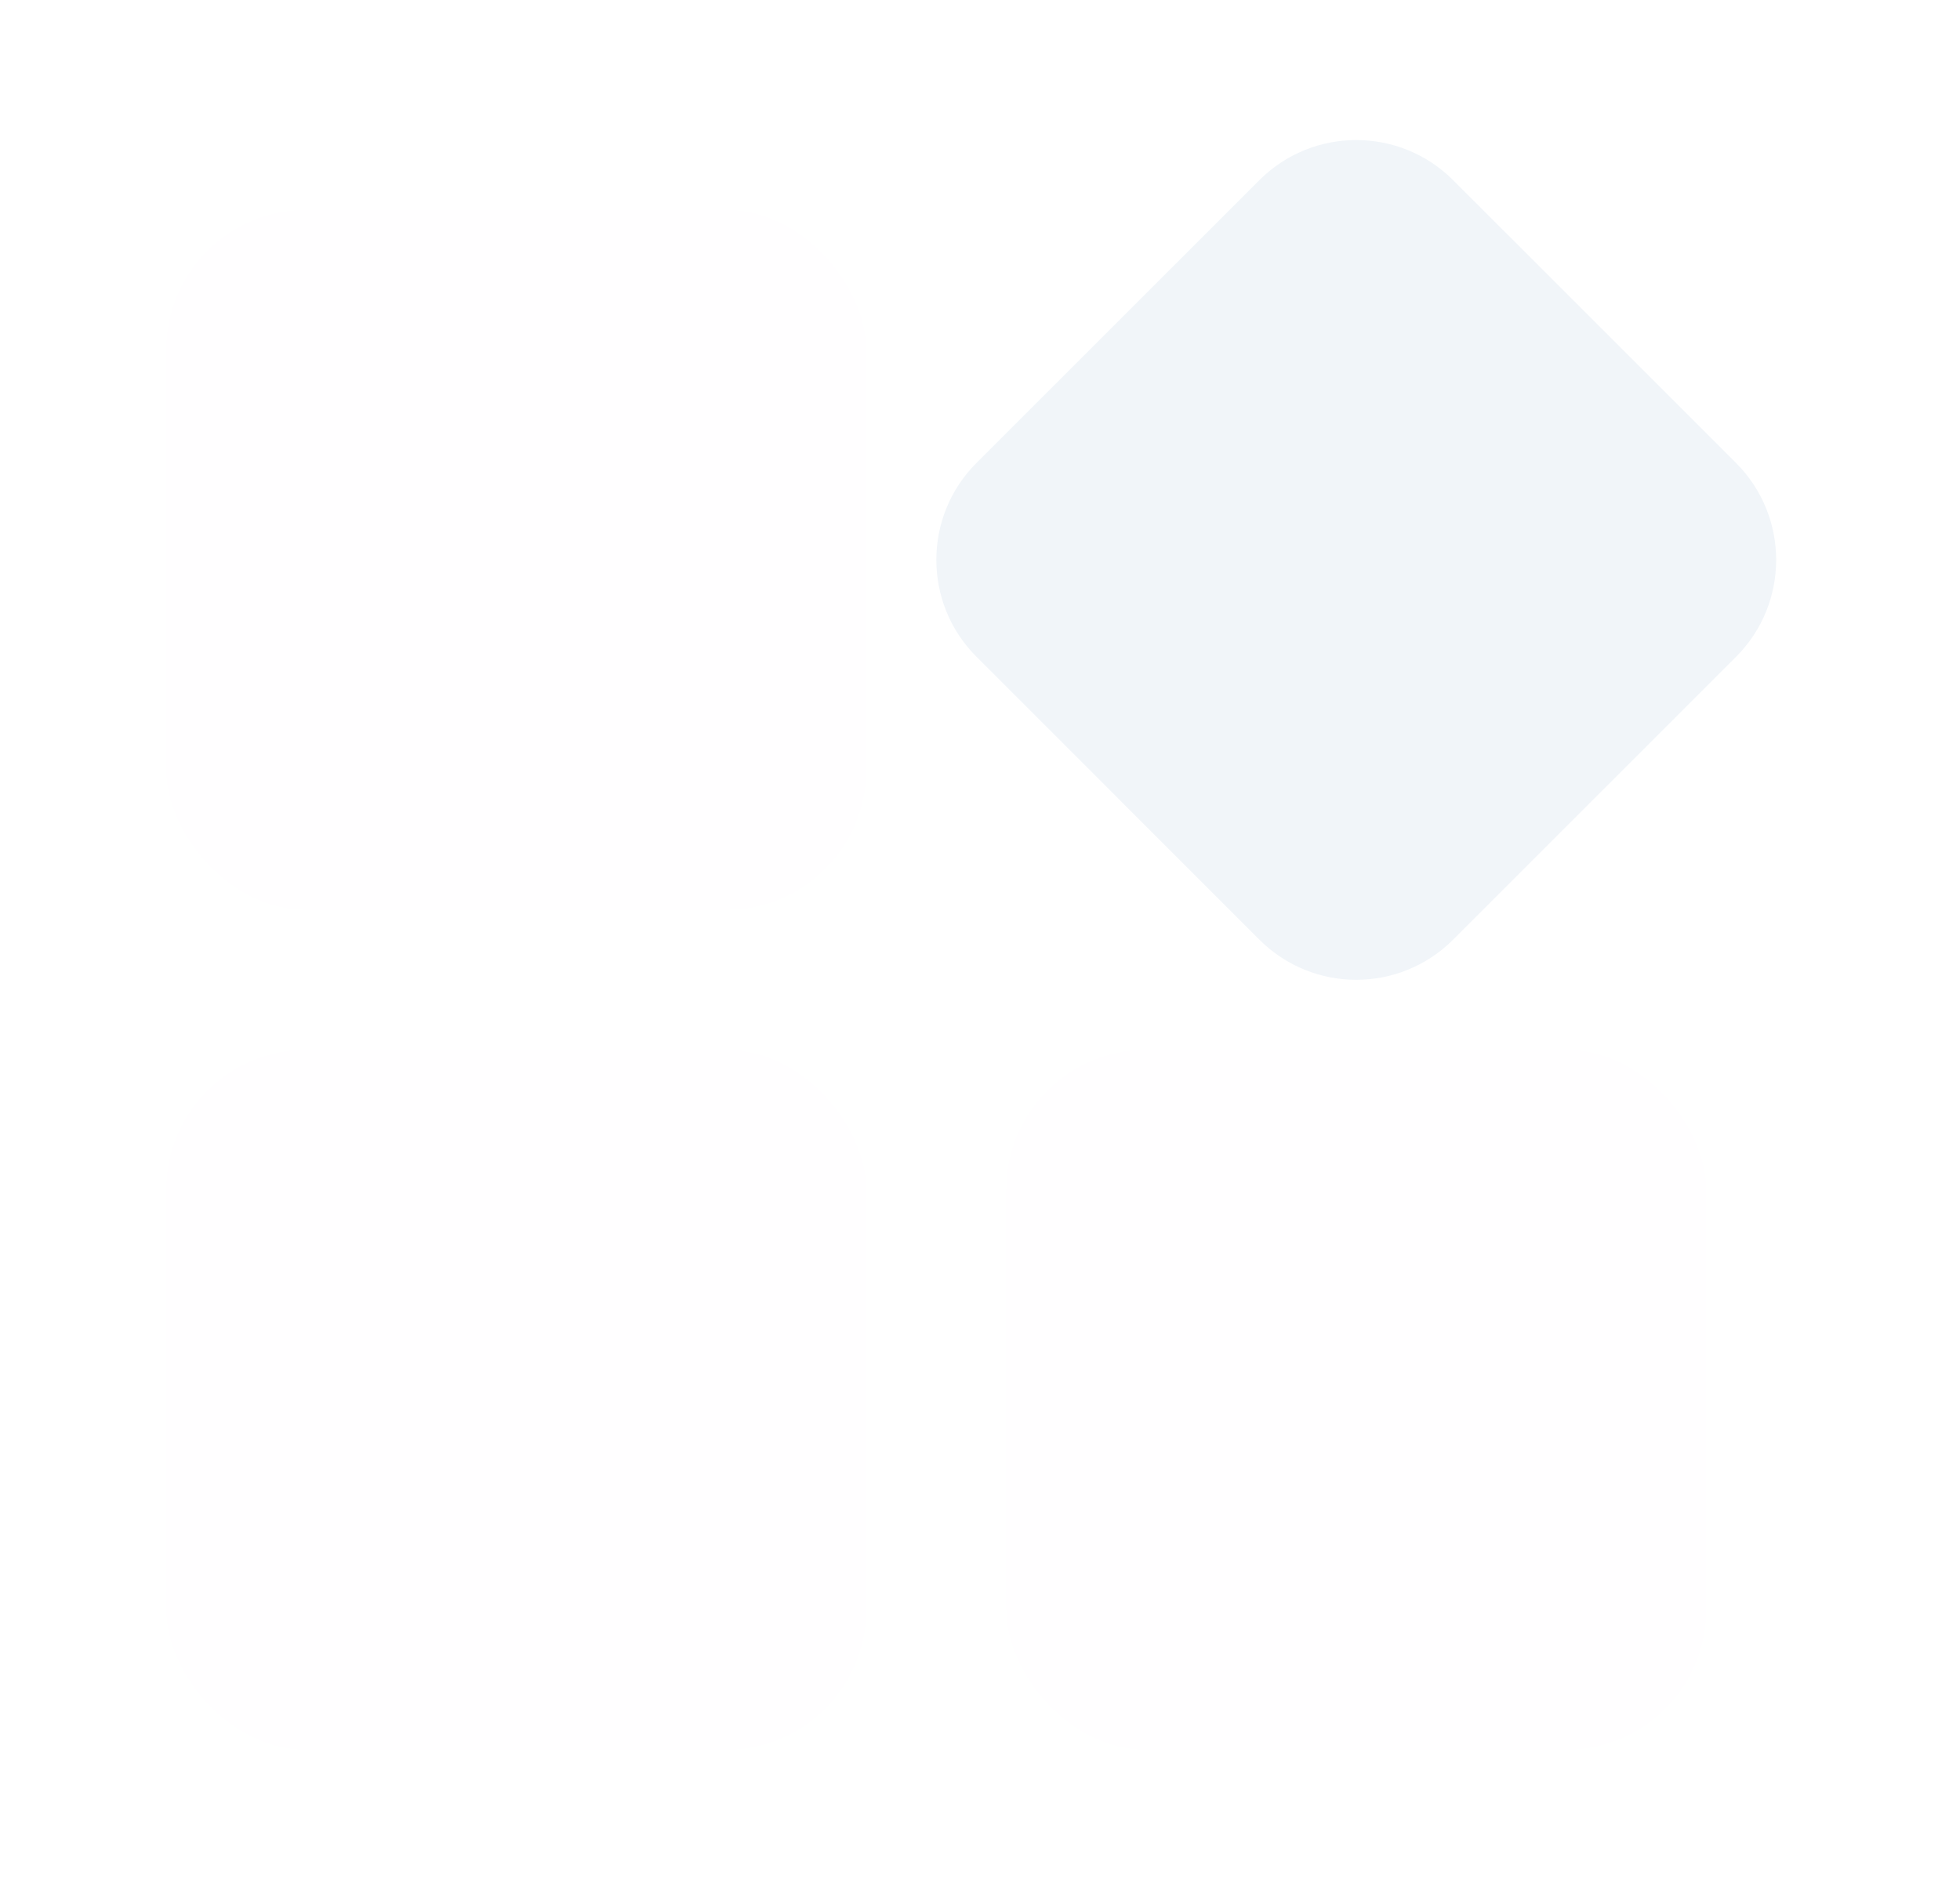 <svg width="28" height="27" viewBox="0 0 28 27" fill="none" xmlns="http://www.w3.org/2000/svg">
<g filter="url(#filter0_d_2025_653)">
<rect x="2.375" y="1.999" width="10" height="10" rx="2" fill="#FFFEFF"/>
</g>
<g filter="url(#filter1_d_2025_653)">
<path d="M24.803 5.617L20.756 1.571V1.571C19.992 0.811 18.758 0.811 17.994 1.571L13.947 5.617C13.186 6.381 13.186 7.617 13.947 8.381L17.994 12.428C18.758 13.189 19.992 13.189 20.756 12.428L24.803 8.382C25.564 7.618 25.564 6.382 24.803 5.617Z" fill="#F1F5F9"/>
</g>
<g filter="url(#filter2_d_2025_653)">
<rect x="14.375" y="13.999" width="10" height="10" rx="2" fill="#FFFEFF"/>
</g>
<g filter="url(#filter3_d_2025_653)">
<rect x="2.375" y="13.999" width="10" height="10" rx="2" fill="#FFFEFF"/>
</g>
<defs>
<filter id="filter0_d_2025_653" x="0.375" y="0.999" width="14" height="14" filterUnits="userSpaceOnUse" color-interpolation-filters="sRGB">
<feFlood flood-opacity="0" result="BackgroundImageFix"/>
<feColorMatrix in="SourceAlpha" type="matrix" values="0 0 0 0 0 0 0 0 0 0 0 0 0 0 0 0 0 0 127 0" result="hardAlpha"/>
<feOffset dy="1"/>
<feGaussianBlur stdDeviation="1"/>
<feColorMatrix type="matrix" values="0 0 0 0 0.063 0 0 0 0 0.114 0 0 0 0 0.176 0 0 0 0.12 0"/>
<feBlend mode="normal" in2="BackgroundImageFix" result="effect1_dropShadow_2025_653"/>
<feBlend mode="normal" in="SourceGraphic" in2="effect1_dropShadow_2025_653" result="shape"/>
</filter>
<filter id="filter1_d_2025_653" x="11.376" y="0.001" width="15.998" height="15.998" filterUnits="userSpaceOnUse" color-interpolation-filters="sRGB">
<feFlood flood-opacity="0" result="BackgroundImageFix"/>
<feColorMatrix in="SourceAlpha" type="matrix" values="0 0 0 0 0 0 0 0 0 0 0 0 0 0 0 0 0 0 127 0" result="hardAlpha"/>
<feOffset dy="1"/>
<feGaussianBlur stdDeviation="1"/>
<feColorMatrix type="matrix" values="0 0 0 0 0.063 0 0 0 0 0.114 0 0 0 0 0.176 0 0 0 0.12 0"/>
<feBlend mode="normal" in2="BackgroundImageFix" result="effect1_dropShadow_2025_653"/>
<feBlend mode="normal" in="SourceGraphic" in2="effect1_dropShadow_2025_653" result="shape"/>
</filter>
<filter id="filter2_d_2025_653" x="12.375" y="12.999" width="14" height="14" filterUnits="userSpaceOnUse" color-interpolation-filters="sRGB">
<feFlood flood-opacity="0" result="BackgroundImageFix"/>
<feColorMatrix in="SourceAlpha" type="matrix" values="0 0 0 0 0 0 0 0 0 0 0 0 0 0 0 0 0 0 127 0" result="hardAlpha"/>
<feOffset dy="1"/>
<feGaussianBlur stdDeviation="1"/>
<feColorMatrix type="matrix" values="0 0 0 0 0.063 0 0 0 0 0.114 0 0 0 0 0.176 0 0 0 0.12 0"/>
<feBlend mode="normal" in2="BackgroundImageFix" result="effect1_dropShadow_2025_653"/>
<feBlend mode="normal" in="SourceGraphic" in2="effect1_dropShadow_2025_653" result="shape"/>
</filter>
<filter id="filter3_d_2025_653" x="0.375" y="12.999" width="14" height="14" filterUnits="userSpaceOnUse" color-interpolation-filters="sRGB">
<feFlood flood-opacity="0" result="BackgroundImageFix"/>
<feColorMatrix in="SourceAlpha" type="matrix" values="0 0 0 0 0 0 0 0 0 0 0 0 0 0 0 0 0 0 127 0" result="hardAlpha"/>
<feOffset dy="1"/>
<feGaussianBlur stdDeviation="1"/>
<feColorMatrix type="matrix" values="0 0 0 0 0.063 0 0 0 0 0.114 0 0 0 0 0.176 0 0 0 0.12 0"/>
<feBlend mode="normal" in2="BackgroundImageFix" result="effect1_dropShadow_2025_653"/>
<feBlend mode="normal" in="SourceGraphic" in2="effect1_dropShadow_2025_653" result="shape"/>
</filter>
</defs>
</svg>
